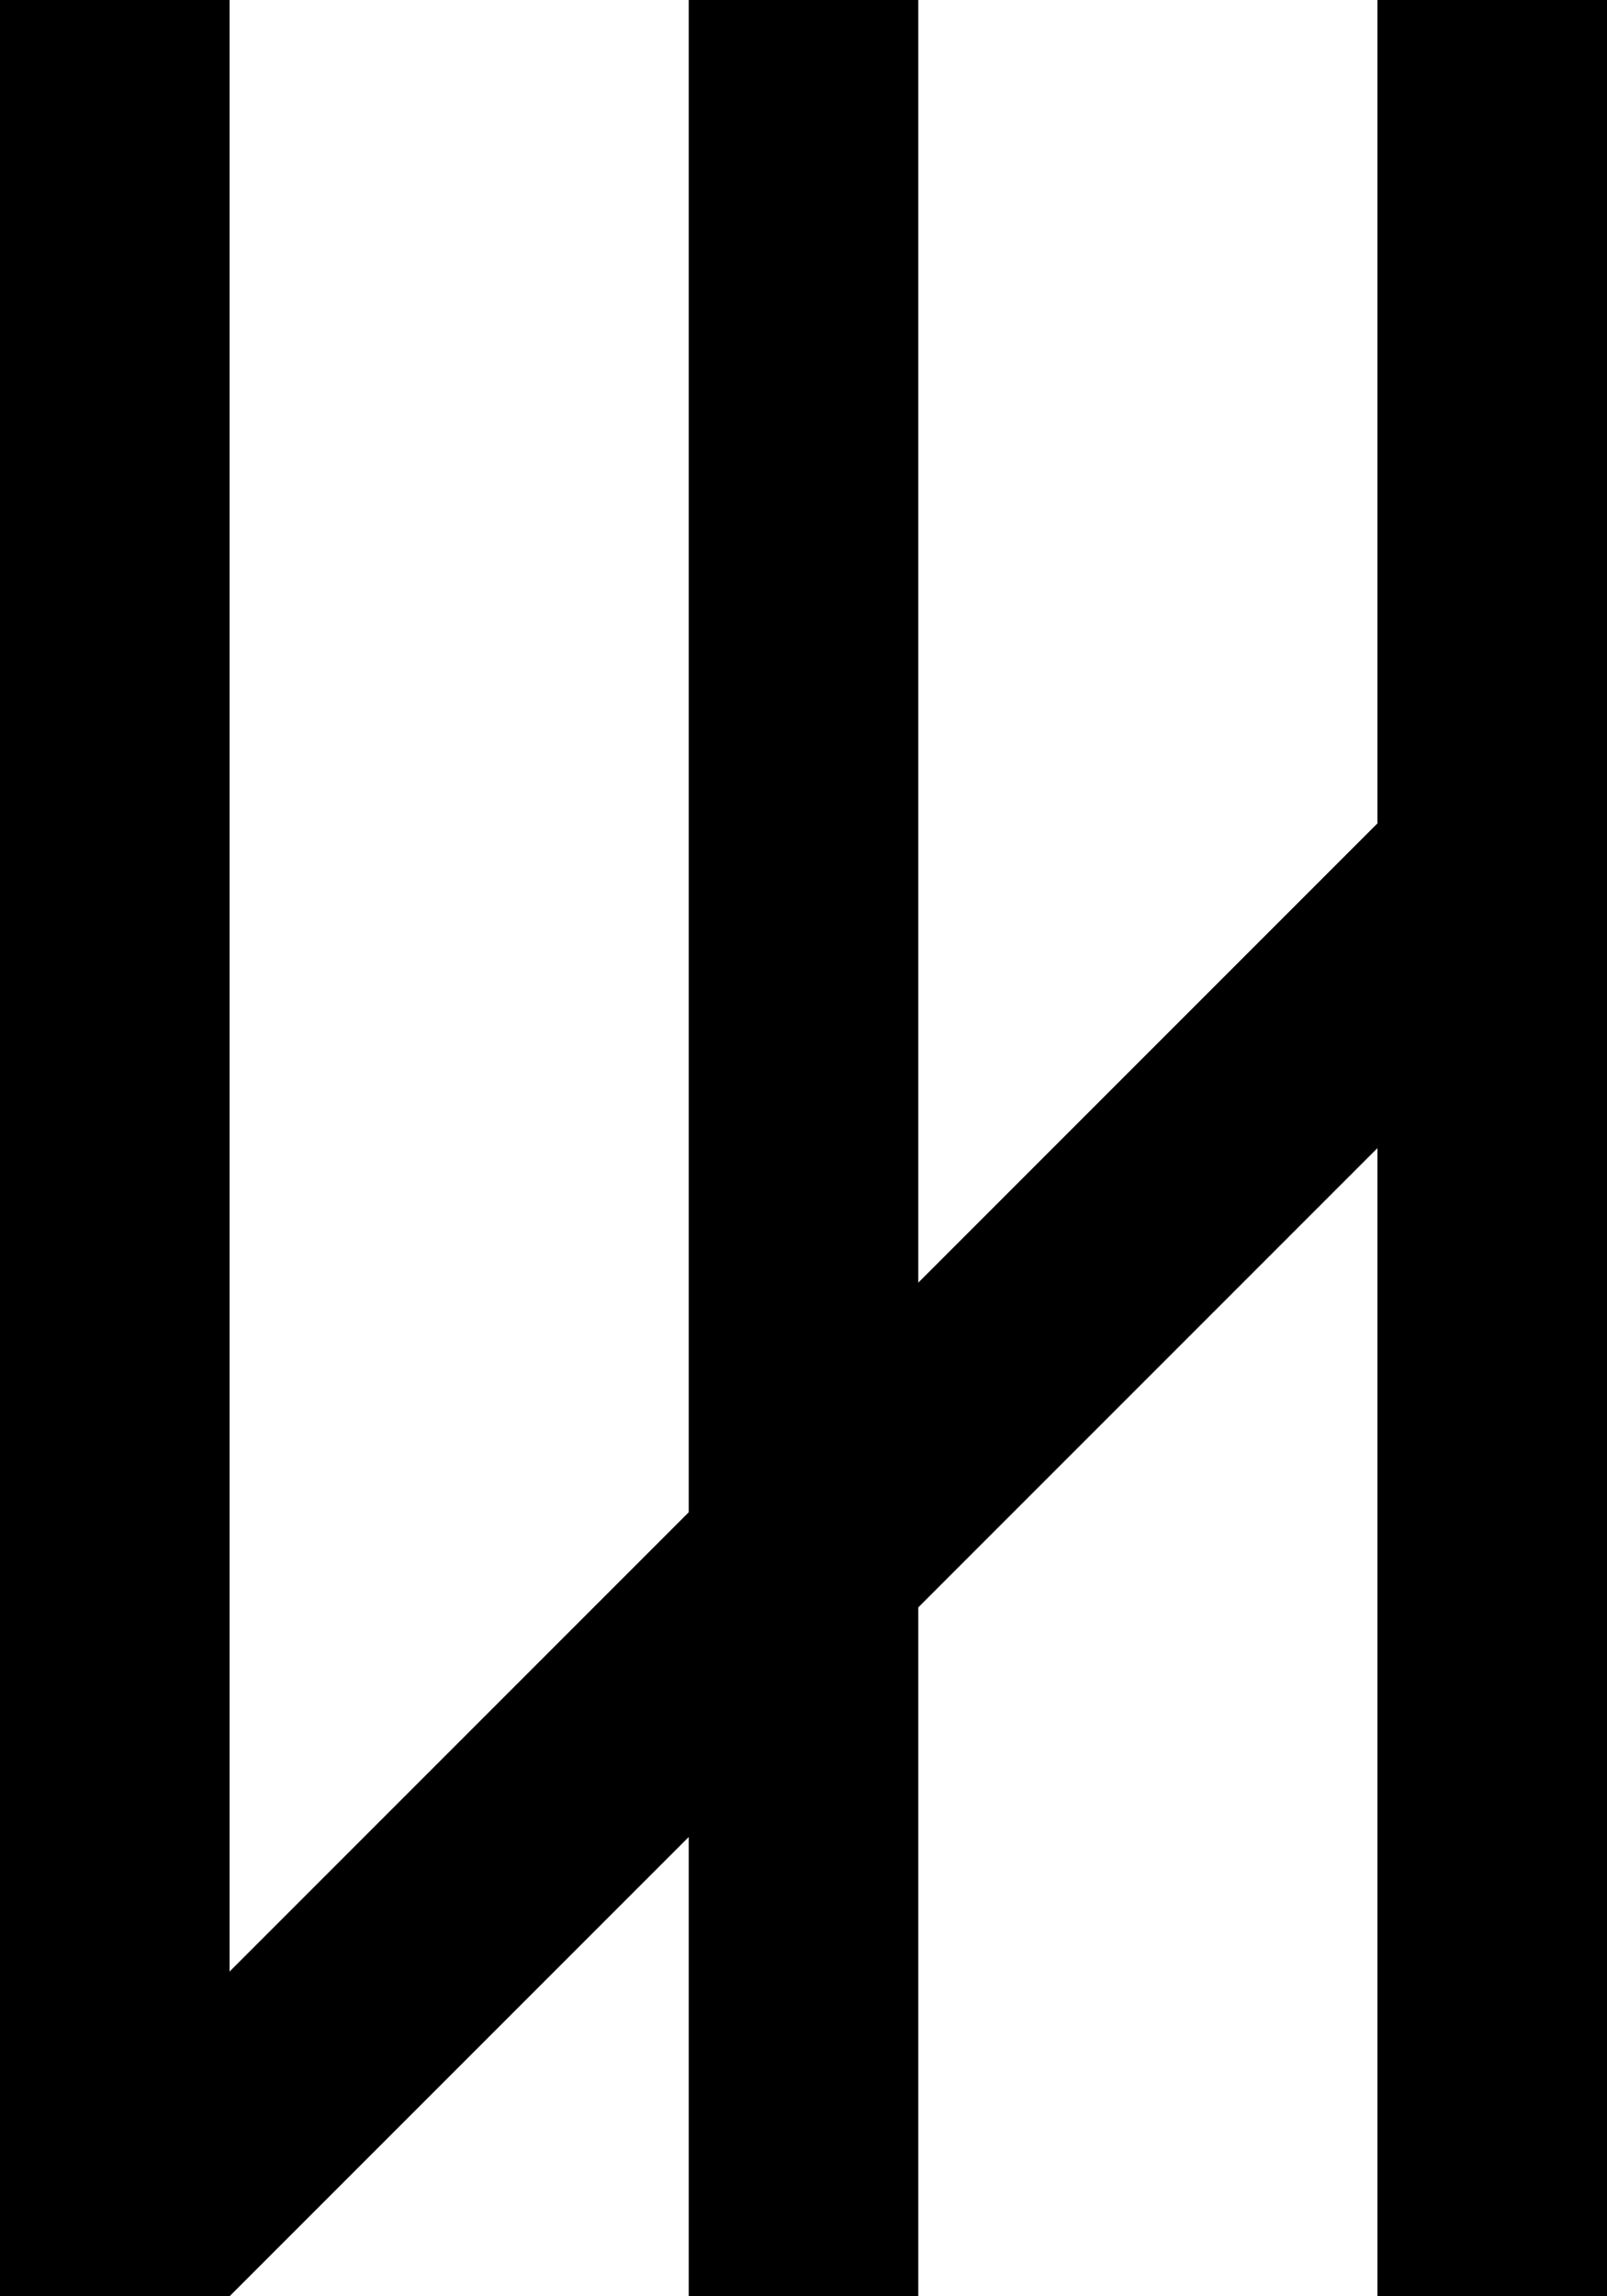 <?xml version="1.0" encoding="UTF-8"?>
<svg id="Layer_2" data-name="Layer 2" xmlns="http://www.w3.org/2000/svg" viewBox="0 0 84 120">
  <g id="Layer_1-2" data-name="Layer 1">
    <polygon points="72 0 72 43.03 48 67.03 48 0 36 0 36 79.03 12 103.03 12 0 0 0 0 120 12 120 36 96 36 120 48 120 48 84 72 60 72 120 84 120 84 0 72 0"/>
  </g>
</svg>